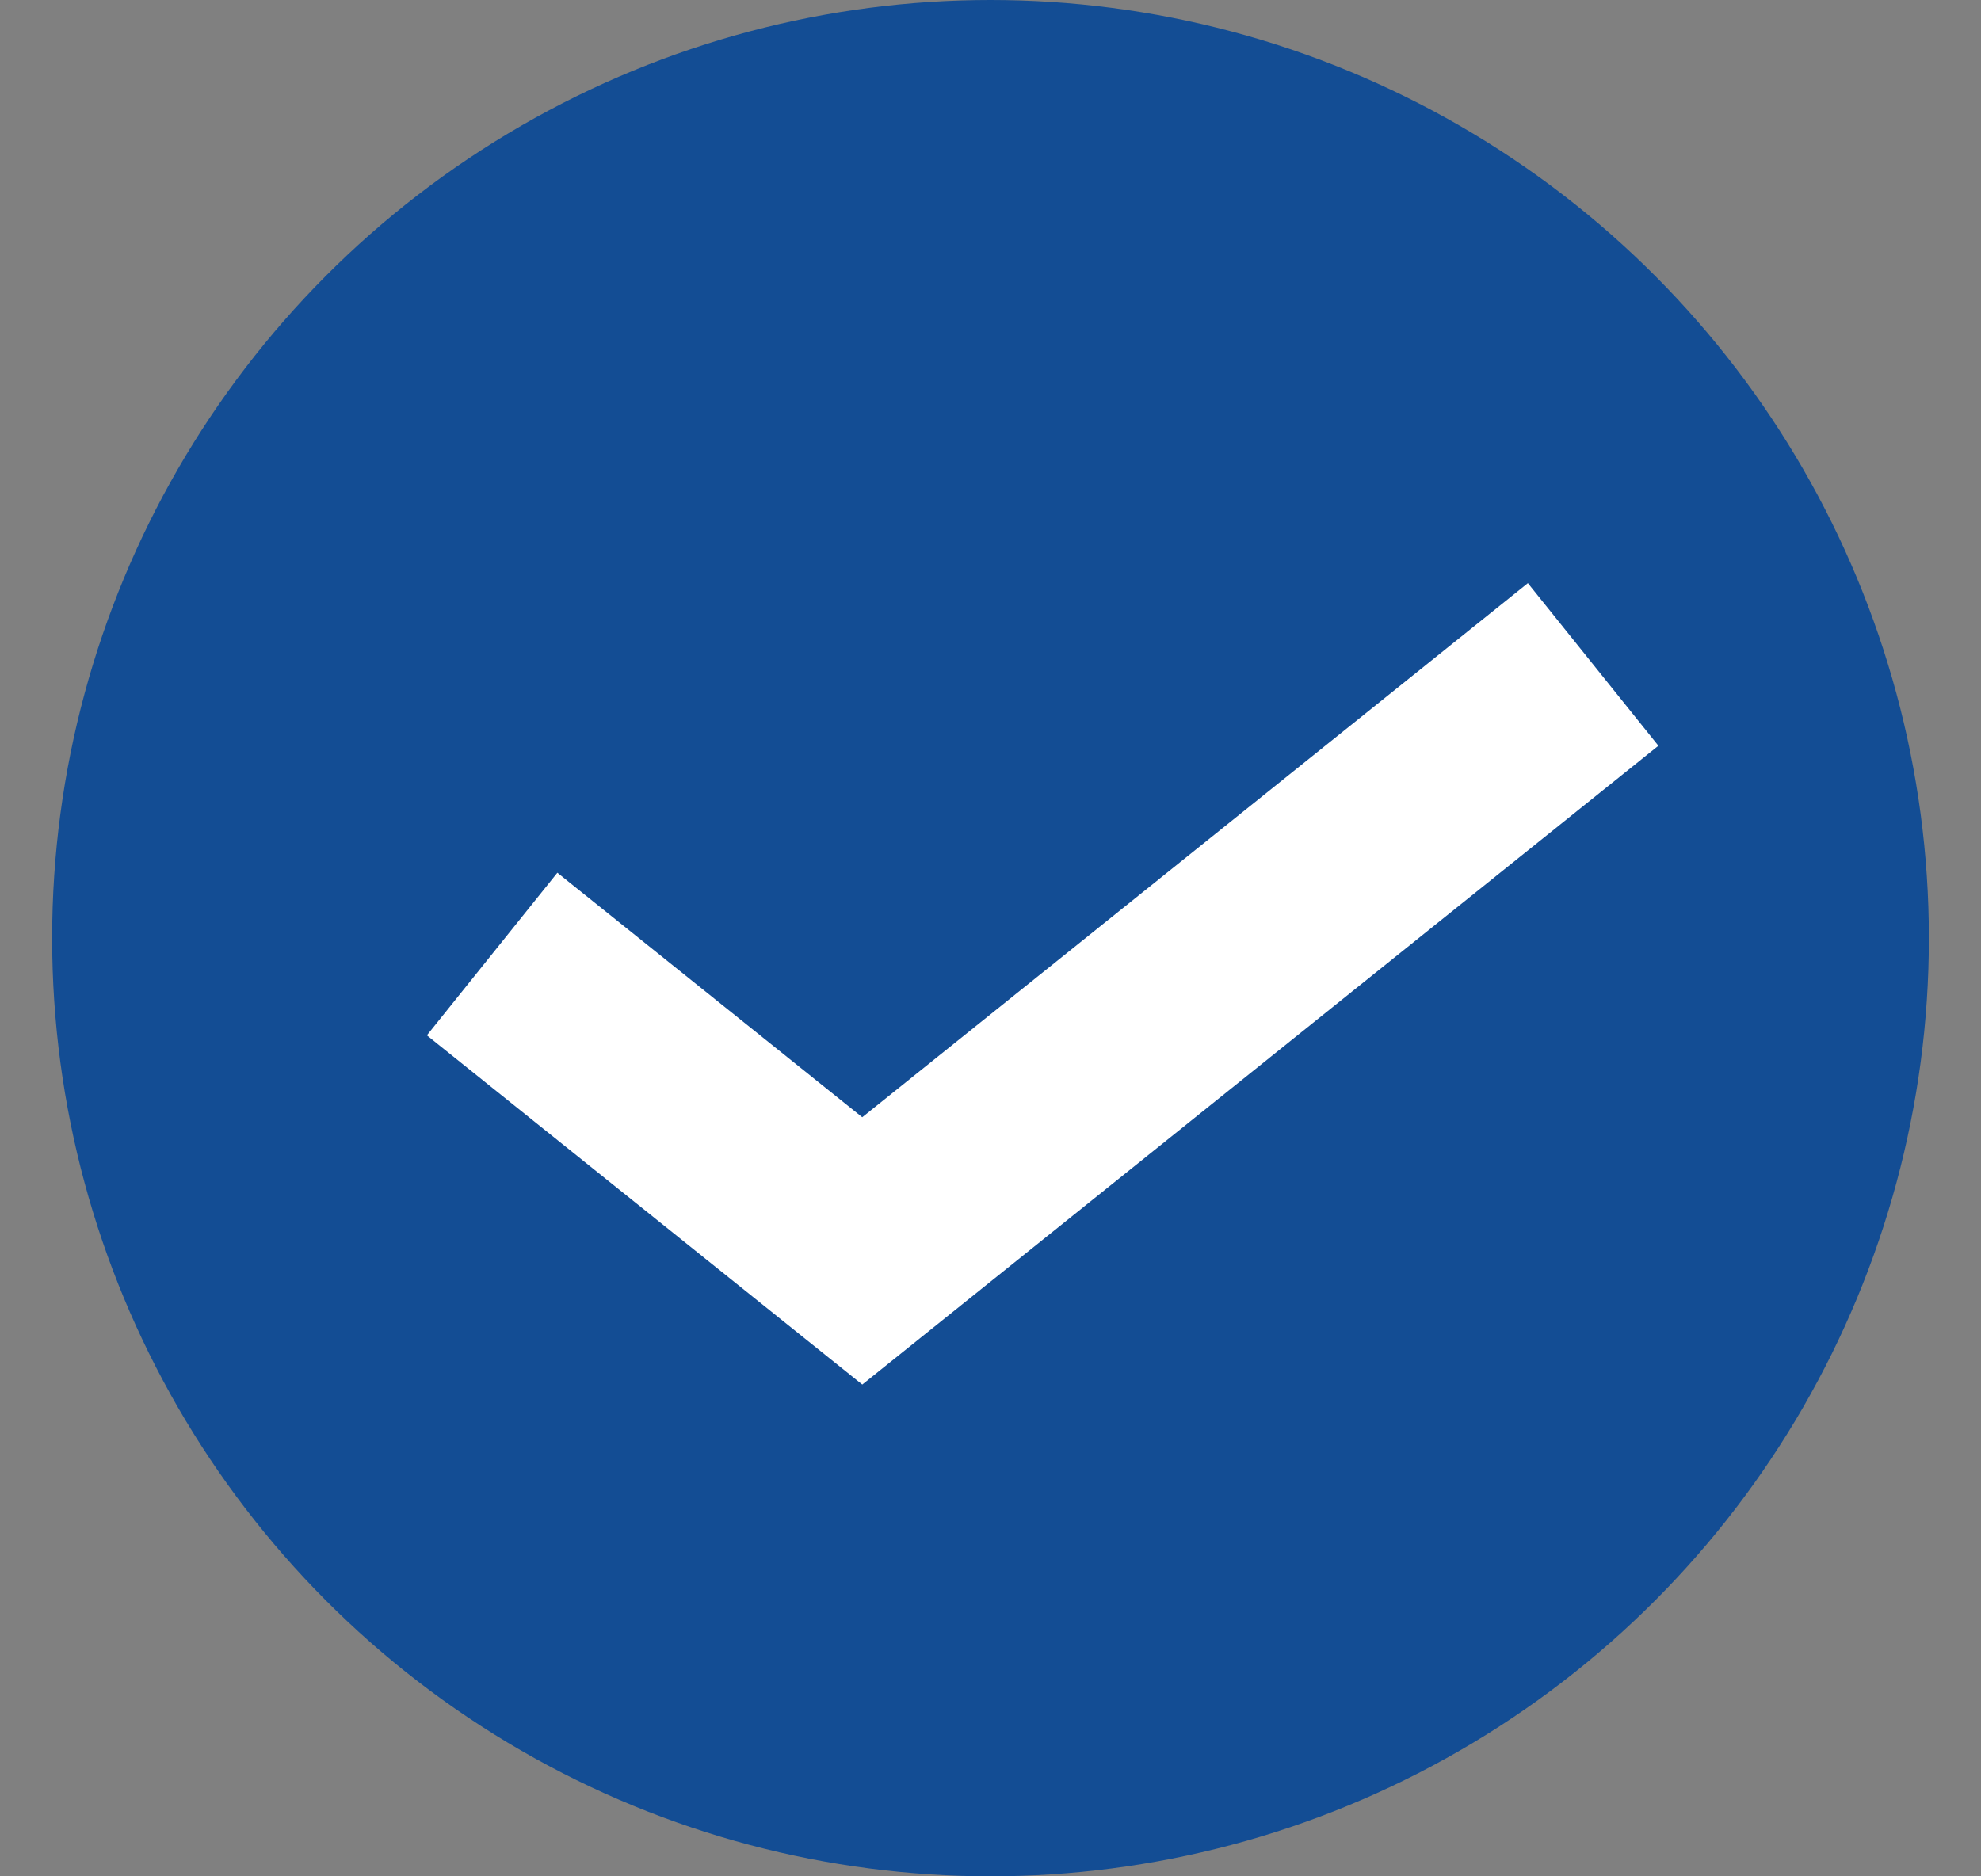 <svg width="19" height="18" fill="none" xmlns="http://www.w3.org/2000/svg"><rect width="100%" height="100%" fill="#808080" stroke="none"/><circle cx="9.5" cy="9" r="9" fill="#134D94"/><path d="M5.5 9.778L8.27 12l6.23-5" stroke="#fff" stroke-width="2" stroke-miterlimit="10" stroke-linecap="square"/></svg>